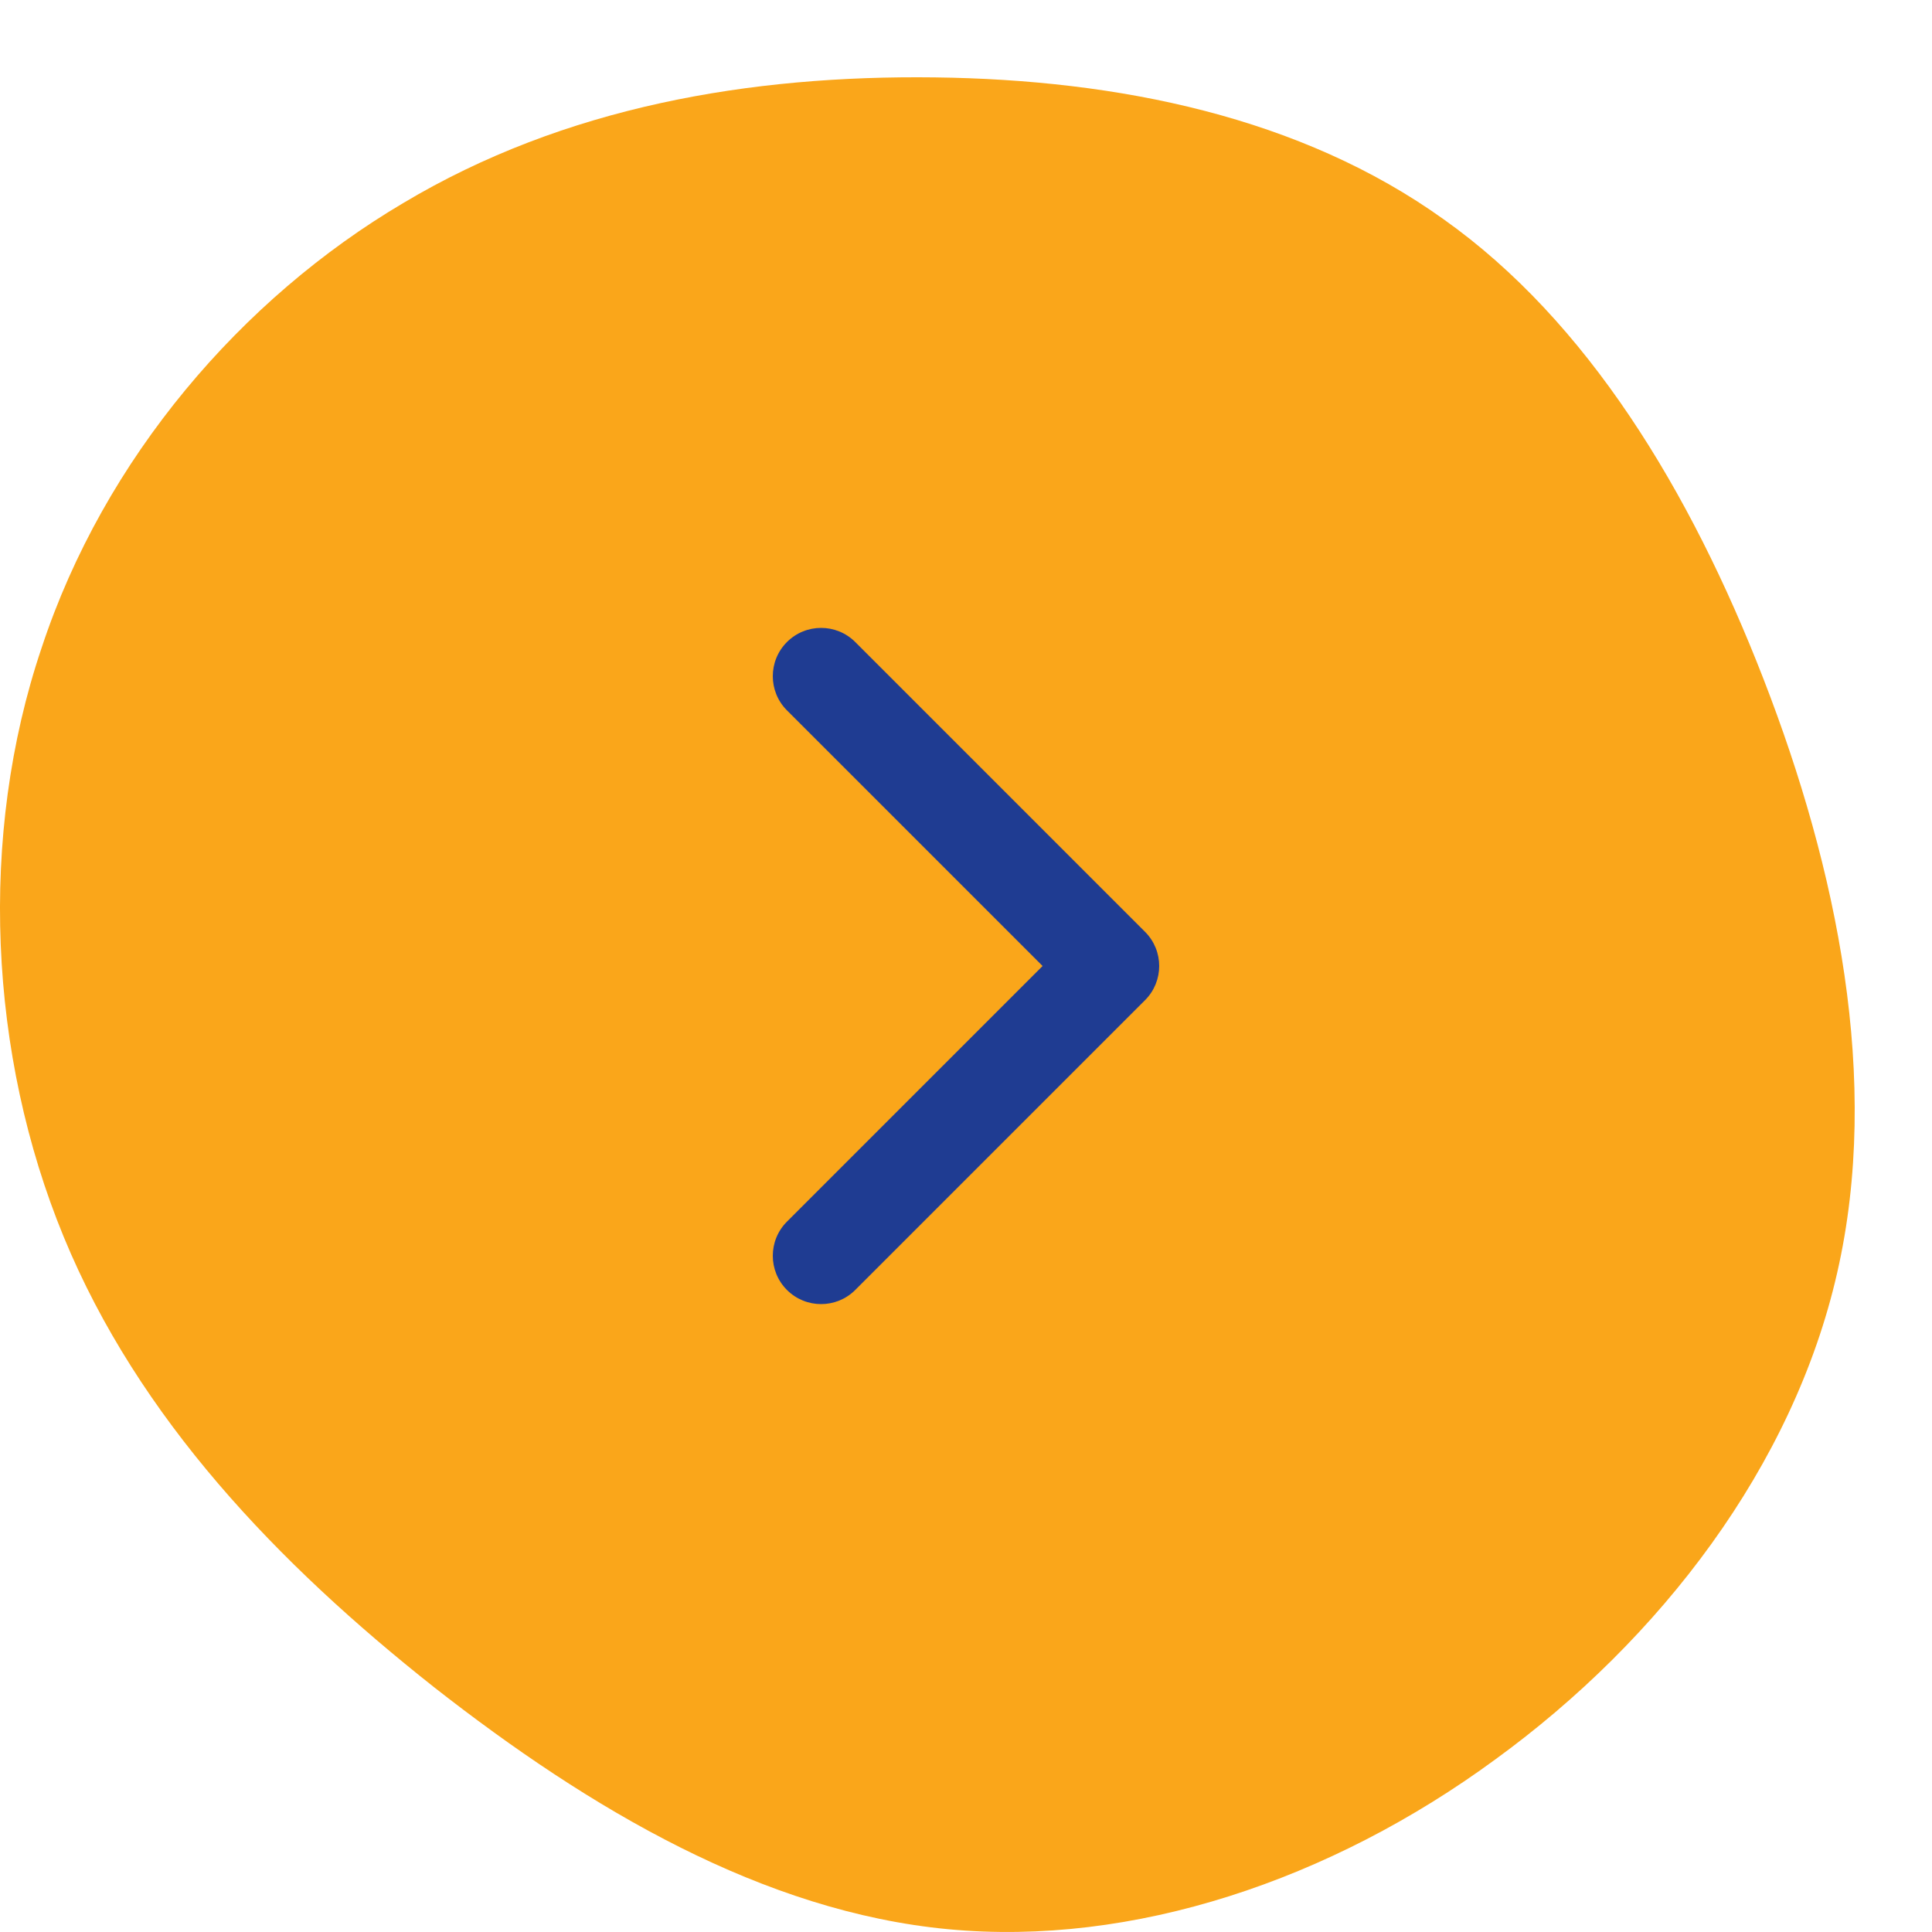 <svg width="50" height="50" viewBox="0 0 50 50" fill="none" xmlns="http://www.w3.org/2000/svg">
<path d="M37.365 5.678C41.062 8.299 43.736 12.667 45.641 17.577C47.546 22.487 48.684 27.969 47.546 32.939C46.409 37.94 42.968 42.428 38.702 45.531C34.436 48.663 29.317 50.38 24.54 49.928C19.762 49.477 15.269 46.826 11.231 43.663C7.193 40.47 3.581 36.705 1.647 32.005C-0.287 27.306 -0.571 21.643 1.078 16.763C2.699 11.853 6.254 7.726 10.434 5.256C14.615 2.756 19.421 1.943 24.199 2.003C28.948 2.063 33.669 3.027 37.365 5.678Z" fill="#FAA61A"/>
<path fill-rule="evenodd" clip-rule="evenodd" d="M20.366 16.616C20.854 16.128 21.646 16.128 22.134 16.616L29.634 24.116C30.122 24.604 30.122 25.396 29.634 25.884L22.134 33.384C21.646 33.872 20.854 33.872 20.366 33.384C19.878 32.896 19.878 32.104 20.366 31.616L26.982 25L20.366 18.384C19.878 17.896 19.878 17.104 20.366 16.616Z" fill="#1F3C92"/>
</svg>

